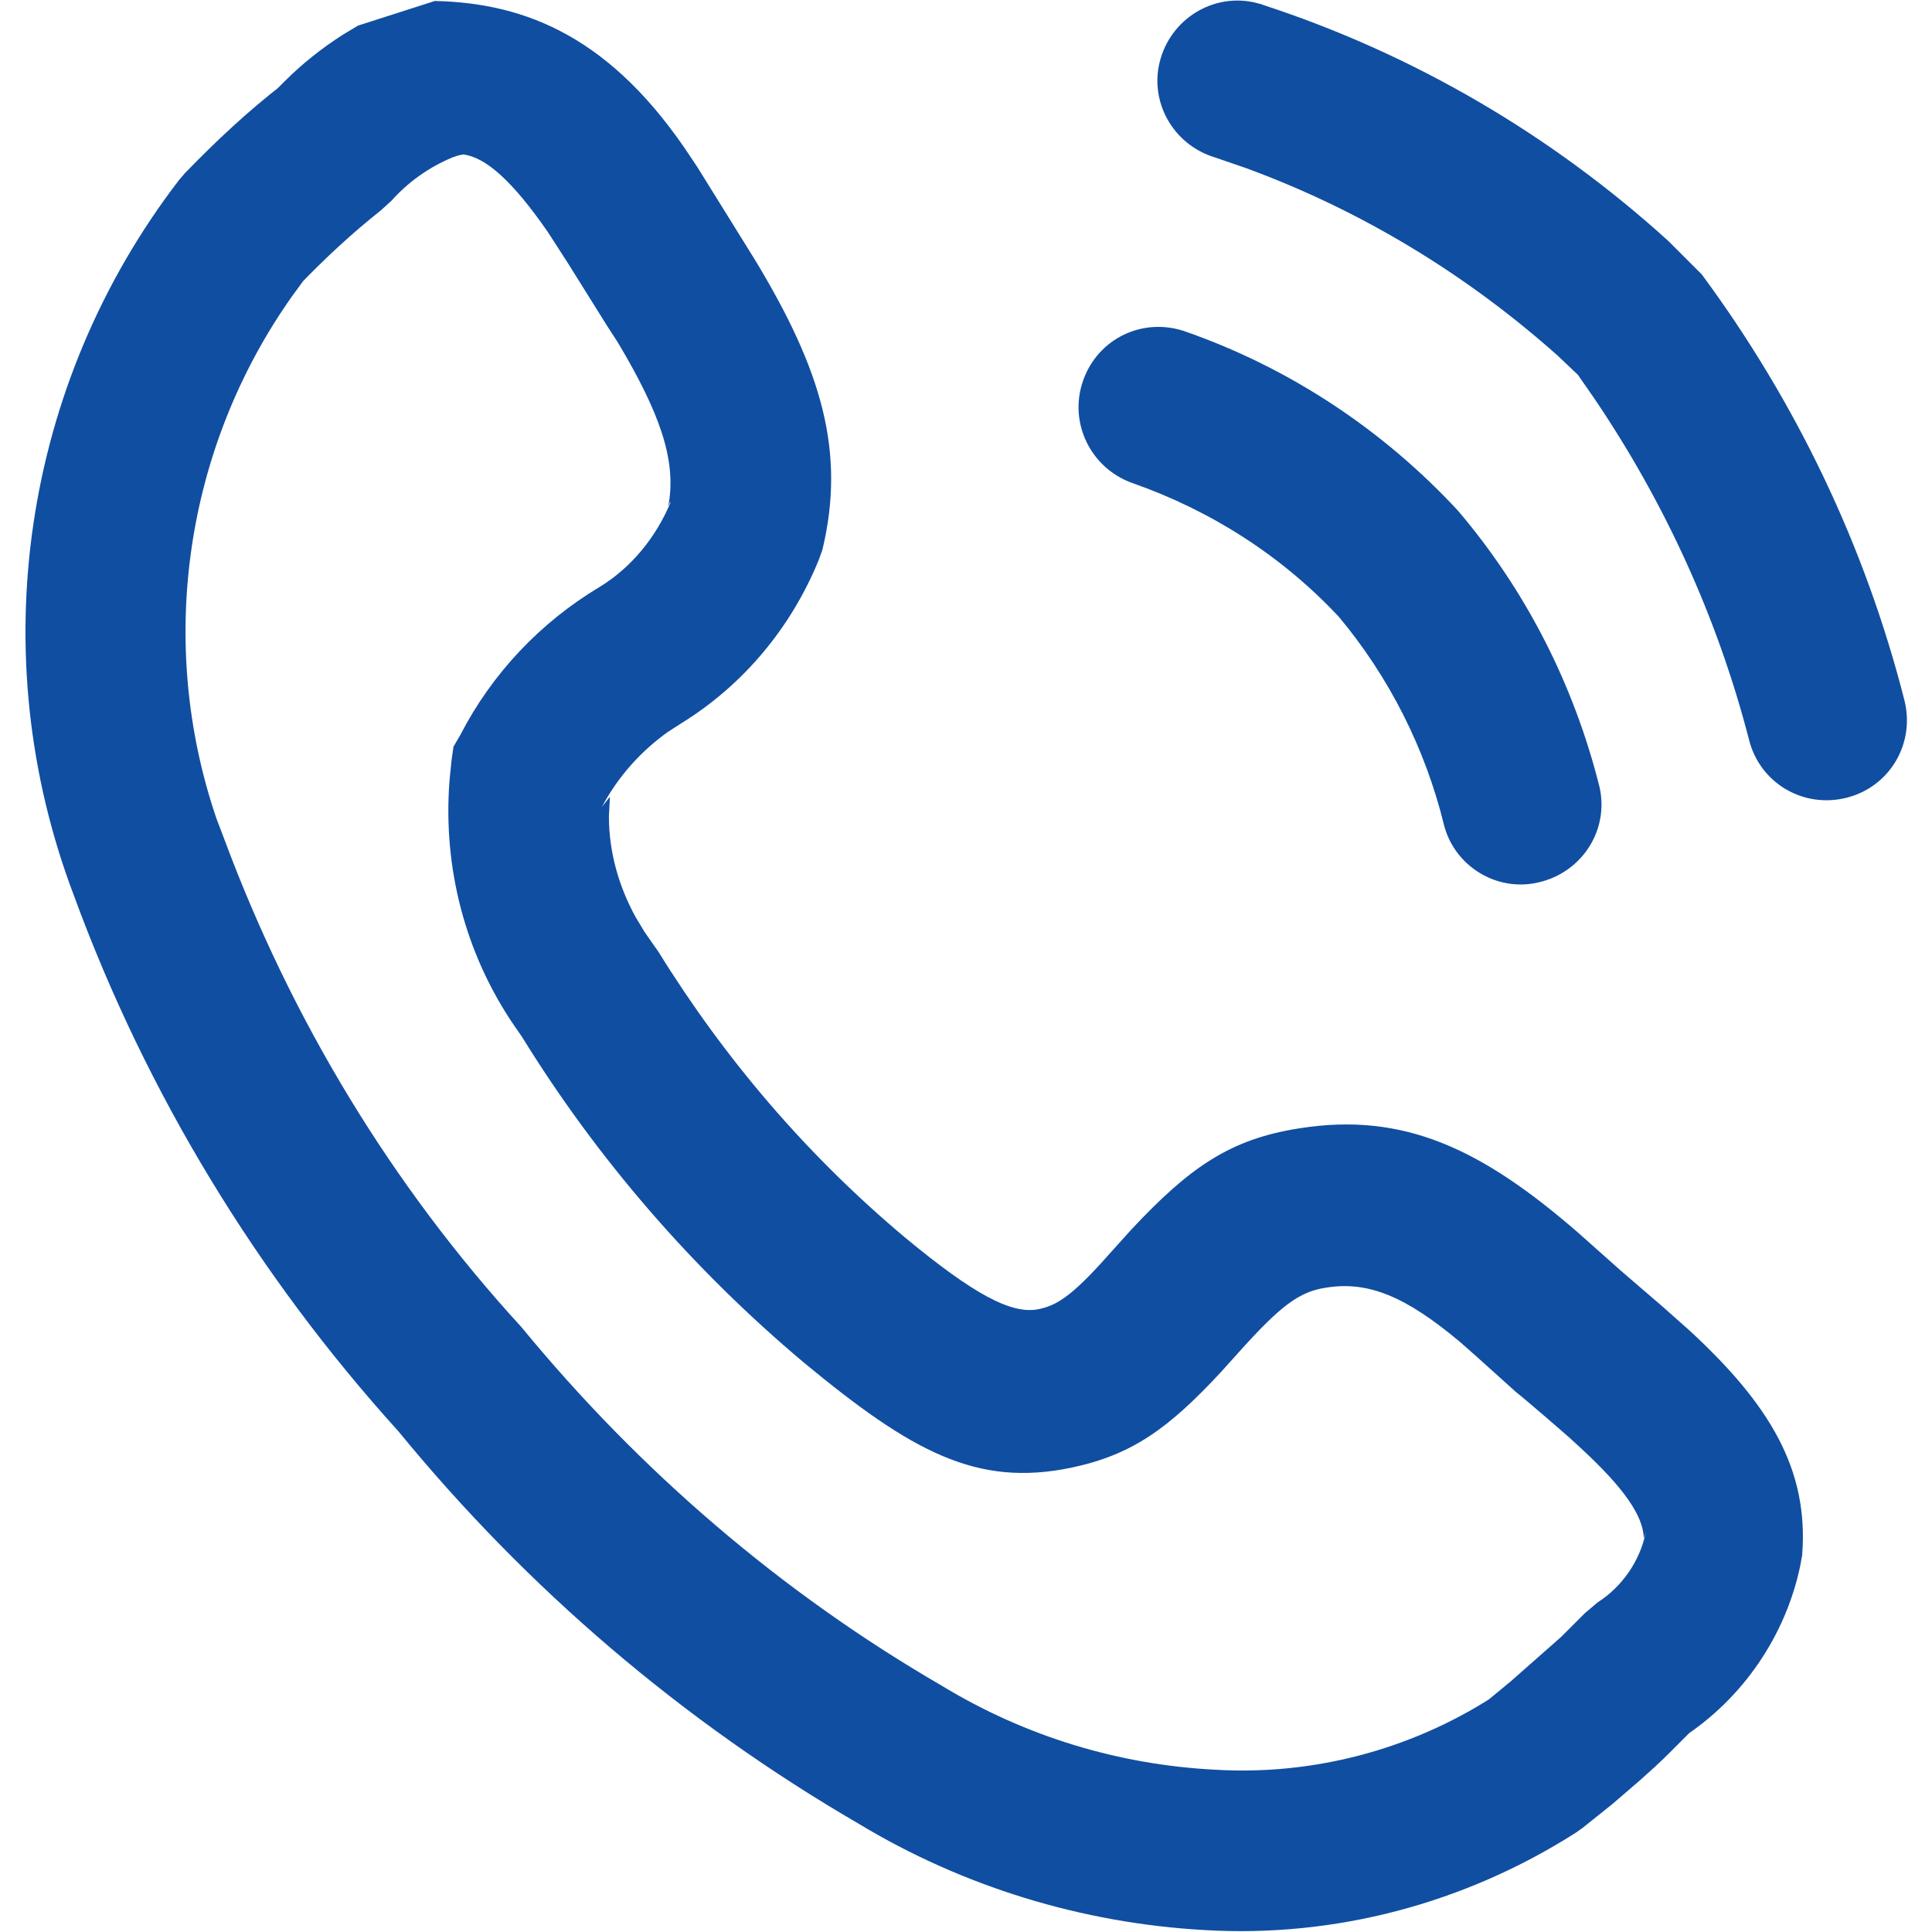 <?xml version="1.0" encoding="utf-8"?>
<!-- Generator: Adobe Illustrator 22.0.0, SVG Export Plug-In . SVG Version: 6.00 Build 0)  -->
<svg version="1.1" id="图层_1" xmlns="http://www.w3.org/2000/svg" xmlns:xlink="http://www.w3.org/1999/xlink" x="0px" y="0px"
	 viewBox="0 0 196.4 196.4" style="enable-background:new 0 0 196.4 196.4;" xml:space="preserve">
<style type="text/css">
	.st0{fill:#104ea1;}
</style>
<path class="st0" d="M44.2,0.1c9.4,0.2,18.1,3.8,26.1,16l0.6,0.9l5.9,9.5c6.7,11.1,9.2,19.4,6.8,29.4l-0.4,1.1
	c-2.8,6.8-7.6,12.6-13.9,16.5l-1.4,0.9c-2.8,2-5.1,4.6-6.7,7.6L62,81l-0.1,2c0,3.6,1,7.1,2.7,10.2l0.9,1.5l0.9,1.3l0.5,0.7
	c6.8,11,15.2,20.8,25.1,29.1c7,5.8,10.8,7.8,13.5,7.3c2.2-0.4,3.9-1.8,7.7-6.1l1.8-2c5.9-6.3,10-9.2,17.1-10.3
	c10.7-1.7,18.6,2.2,28.2,10.5c0.8,0.7,3.7,3.3,4.5,4l4.3,3.7l2.7,2.4c8,7.4,12.1,14,11.4,22.8l-0.2,1.1c-1.5,7.1-5.8,13.4-11.9,17.4
	l0.7-0.5l-2.2,2.2c-0.9,0.9-1.9,1.8-2.8,2.6l-2.9,2.5l-3,2.4l-0.7,0.5c-11.3,7.2-24.5,10.7-37.8,9.9c-12.4-0.7-24.5-4.4-35.1-10.8
	c-17.9-10.4-33.7-23.9-46.8-39.9C26.2,129.7,14.9,111.2,7.5,91c-9.3-24.5-5.2-52,10.7-72.7l0.6-0.7c3.1-3.2,6.4-6.3,9.9-9l-0.6,0.5
	l0.8-0.8c1.8-1.8,3.8-3.4,6-4.8l1.5-0.9L44.2,0.1z M46.6,15.8L46,16c-2.4,1-4.5,2.5-6.2,4.4l-1.1,1c-2.9,2.3-5.6,4.8-8.2,7.5
	l0.3-0.3l-1.1,1.5C18.8,45.5,15.9,65.3,22,83.2l0.8,2.1c6.8,18.3,17,35.2,30.2,49.6c12,14.6,26.4,27,42.8,36.5
	c8.4,5.1,17.9,8,27.7,8.5c9.9,0.6,19.8-2,28.1-7.3l-0.3,0.2l2.3-1.9c1.7-1.5,3.4-3,5.1-4.5l2.4-2.4l1.3-1.1c2.5-1.6,4.3-4.2,4.9-7.1
	l-0.2,0.6l0-0.1c-0.1-2.3-2.1-5.1-6.3-9l-1.2-1.1c-0.9-0.8-4.6-4-5.5-4.7l-4-3.6l-1.7-1.5c-5.5-4.6-9.3-6.2-13.6-5.5
	c-2.7,0.4-4.6,1.8-8.9,6.6l-1.8,2c-5.3,5.7-9,8.4-15.2,9.7c-9.6,2-16.2-1.6-27.2-10.7C70.4,129,60.7,117.8,53,105.3l0.2,0.3
	l-0.9-1.3c-5-7.3-7.3-16.1-6.6-25l0.2-2l0.2-1.4l0.7-1.2c3.2-6.2,8.1-11.4,14.1-15c3.3-2,5.8-5.1,7.3-8.7l-0.1,0.1l-0.2,0.4l0.1-0.4
	c0.7-4.4-0.9-9.1-5.2-16.3l-1.1-1.7l-4-6.4l-2-3.1c-3.6-5.2-6.3-7.6-8.6-7.9L46.6,15.8z M120.5,33.7c10.6,3.7,20.1,10,27.7,18.2
	C155.1,60,160,69.6,162.6,80c1,4.4-1.8,8.7-6.2,9.7c-4.2,1-8.5-1.6-9.6-5.8c-1.9-7.8-5.6-15.1-10.7-21.2c-5.8-6.2-13-10.8-21-13.6
	c-4.2-1.5-6.5-6.1-5-10.4C111.6,34.4,116.2,32.2,120.5,33.7L120.5,33.7z M128.4,0.5c15.3,5,29.3,13.2,41.2,24l3.4,3.4
	c9.6,13,16.6,27.6,20.6,43.3c1.1,4.4-1.5,8.8-5.9,9.9c-4.4,1.1-8.8-1.5-9.9-5.9c-3.2-12.4-8.6-24.2-15.8-34.8l-1.6-2.3l-2-1.9
	c-9.3-8.3-20-14.8-31.7-19.1l-3.2-1.1c-4.3-1.3-6.8-5.8-5.5-10.1c1.3-4.3,5.8-6.8,10.1-5.5C128.1,0.4,128.2,0.4,128.4,0.5z"/>
</svg>
